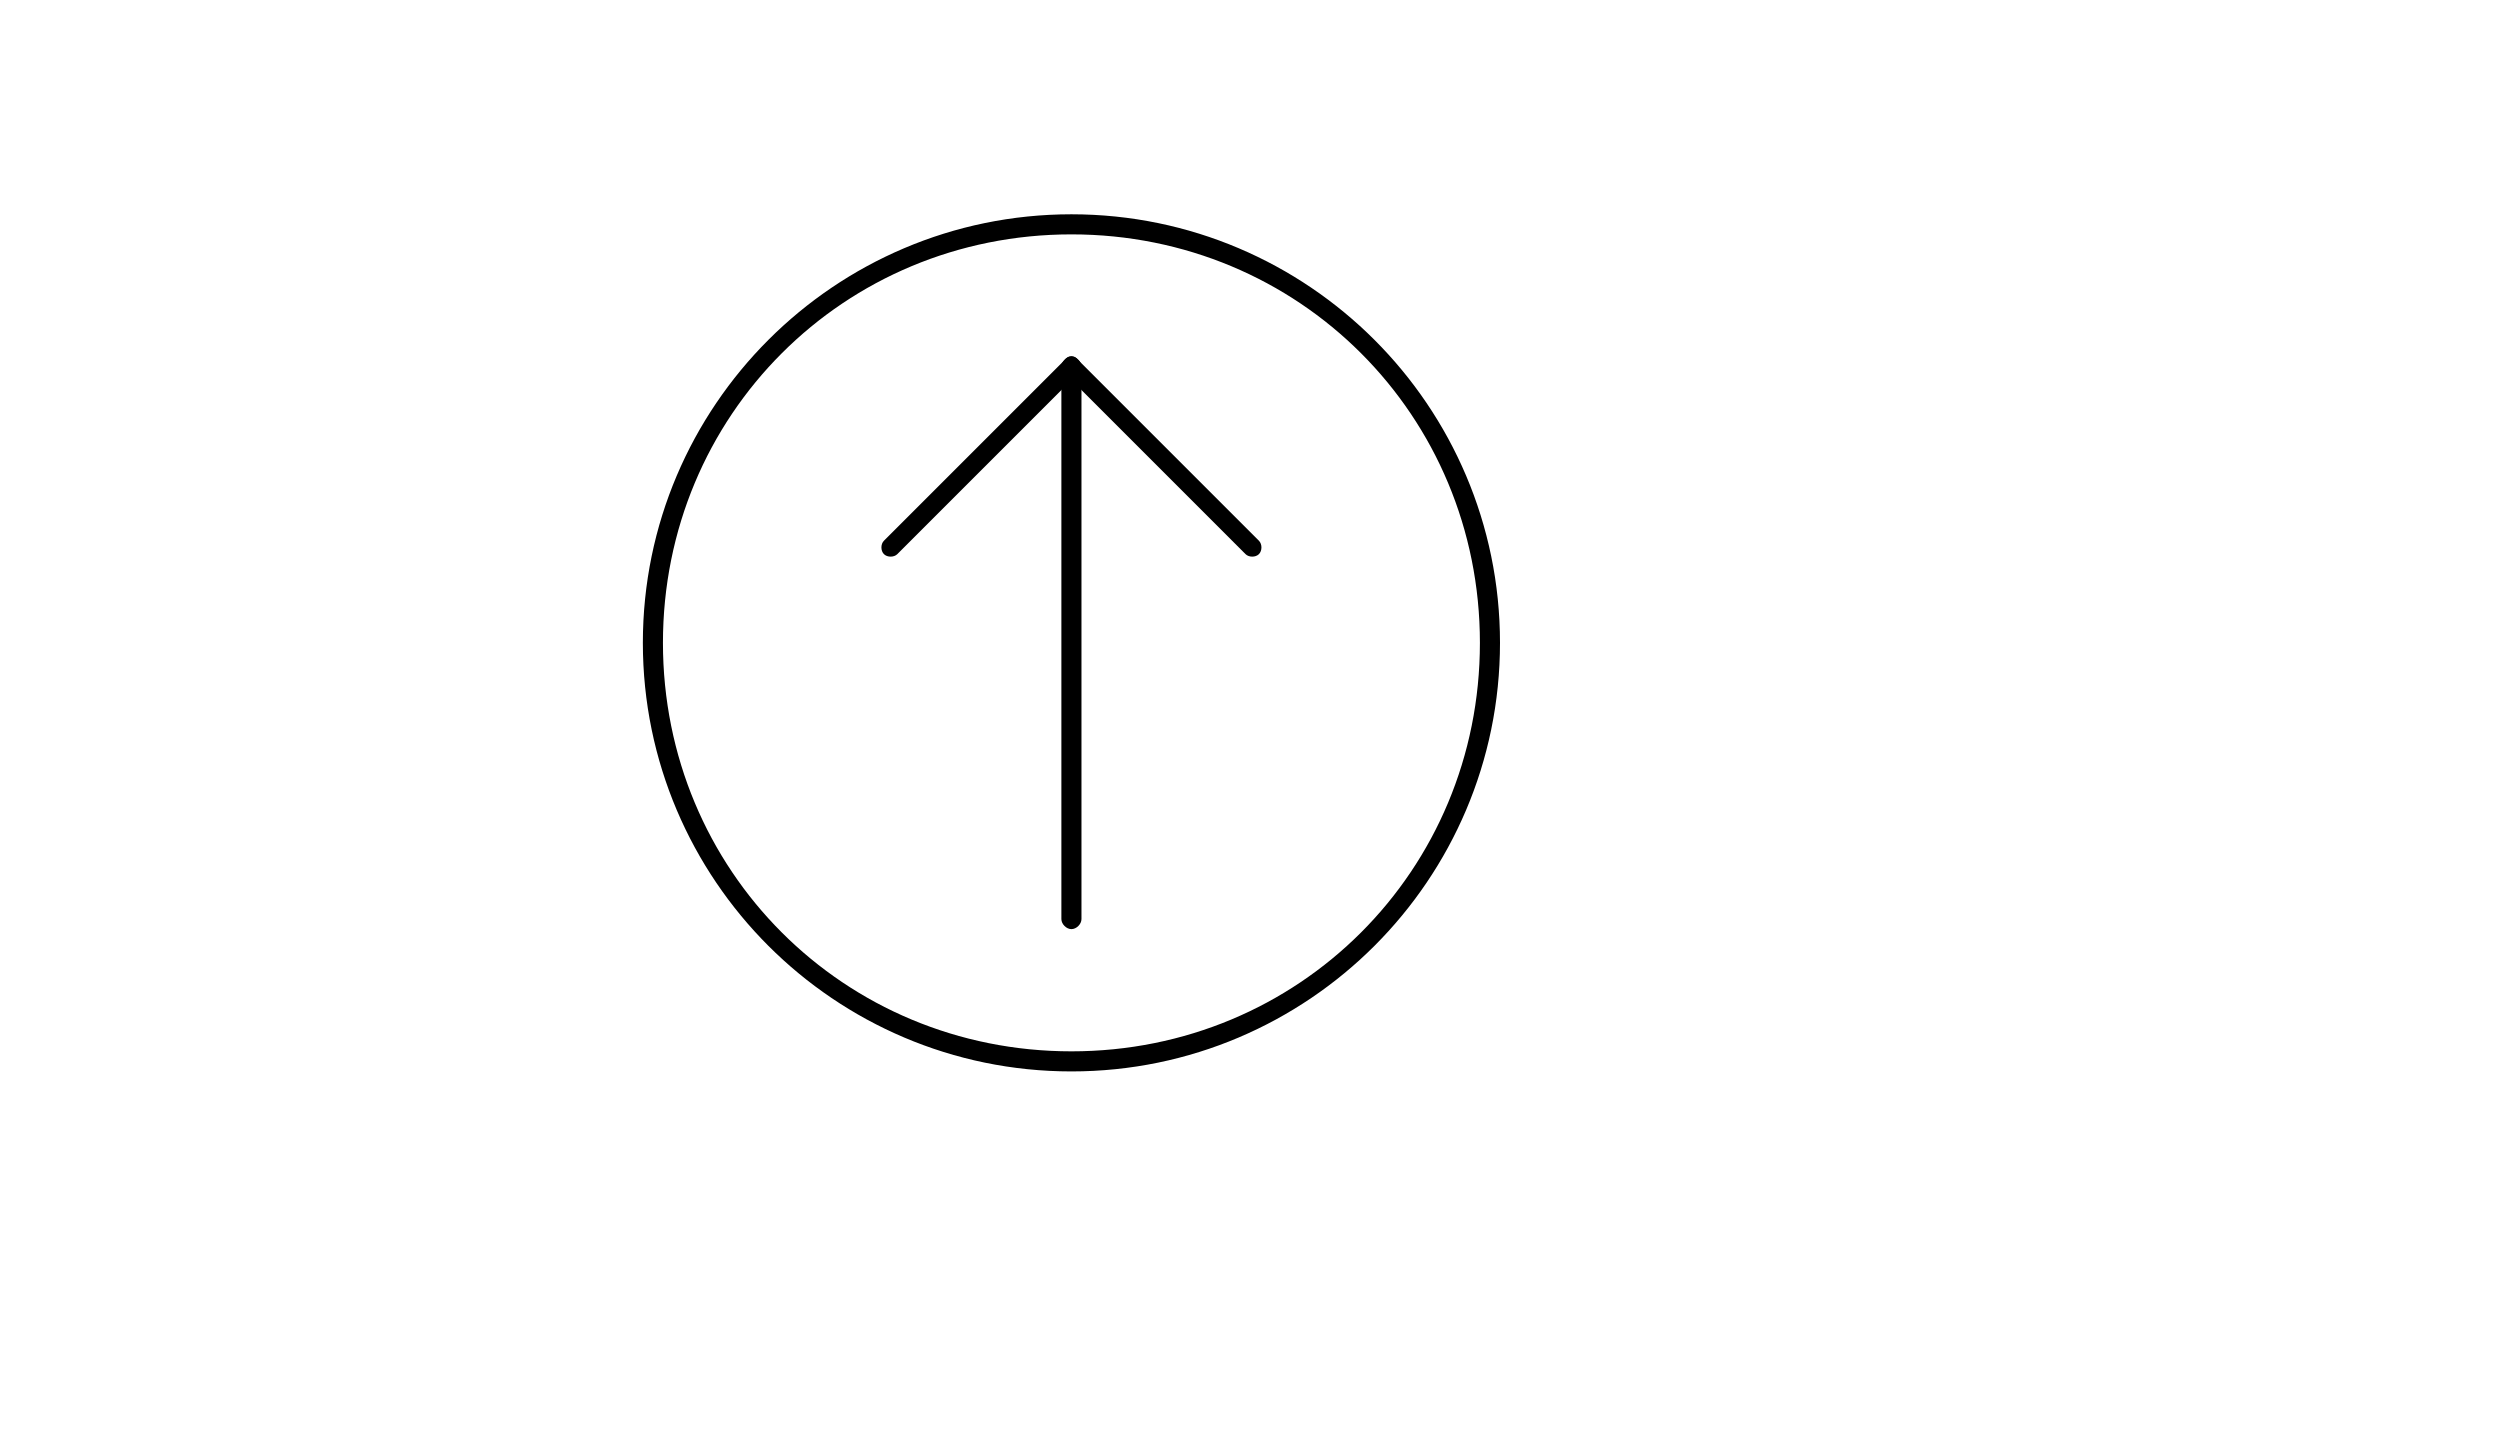 <svg xmlns="http://www.w3.org/2000/svg" version="1.1" xmlns:xlink="http://www.w3.org/1999/xlink" width="100%" height="100%" id="svgWorkerArea" viewBox="-25 -25 875 500" xmlns:idraw="https://idraw.muisca.co" style="background: white;"><defs id="defsdoc"><pattern id="patternBool" x="0" y="0" width="10" height="10" patternUnits="userSpaceOnUse" patternTransform="rotate(35)"><circle cx="5" cy="5" r="4" style="stroke: none;fill: #ff000070;"></circle></pattern></defs><g id="fileImp-489323719" class="cosito"><path id="pathImp-892754144" class="grouped" d="M207.031 200C207.031 239.844 222.852 275.586 248.633 301.367 274.414 327.148 310.156 342.969 350 342.969 389.844 342.969 425.586 327.148 451.367 301.367 477.148 275.586 492.969 239.844 492.969 200 492.969 160.156 477.148 124.414 451.367 98.633 425.586 72.852 389.844 57.031 350 57.031 310.156 57.031 274.414 72.852 248.633 98.633 222.852 124.414 207.031 160.156 207.031 200 207.031 200 207.031 200 207.031 200M243.945 306.055C216.992 279.101 200 241.601 200 200 200 158.398 216.992 120.898 243.945 93.945 270.898 66.992 308.398 50 350 50 391.601 50 429.101 66.992 456.055 93.945 483.008 120.898 500 158.398 500 200 500 241.601 483.008 279.101 456.055 306.055 429.101 333.008 391.601 350 350 350 308.398 350 270.898 333.008 243.945 306.055 243.945 306.055 243.945 306.055 243.945 306.055"></path><path id="pathImp-910541614" class="grouped" d="M415.625 164.258C416.797 165.43 416.797 167.773 415.625 168.945 414.453 170.117 412.109 170.117 410.938 168.945 410.938 168.945 350 108.008 350 108.008 350 108.008 289.062 168.945 289.062 168.945 287.891 170.117 285.547 170.117 284.375 168.945 283.203 167.773 283.203 165.43 284.375 164.258 284.375 164.258 347.656 100.977 347.656 100.977 348.828 99.219 351.172 99.219 352.344 100.977 352.344 100.977 415.625 164.258 415.625 164.258 415.625 164.258 415.625 164.258 415.625 164.258"></path><path id="pathImp-290262732" class="grouped" d="M346.484 103.32C346.484 101.562 348.242 99.805 350 99.805 351.758 99.805 353.516 101.562 353.516 103.32 353.516 103.32 353.516 296.68 353.516 296.68 353.516 298.438 351.758 300.195 350 300.195 348.242 300.195 346.484 298.438 346.484 296.68 346.484 296.68 346.484 103.32 346.484 103.32 346.484 103.32 346.484 103.32 346.484 103.32"></path></g></svg>